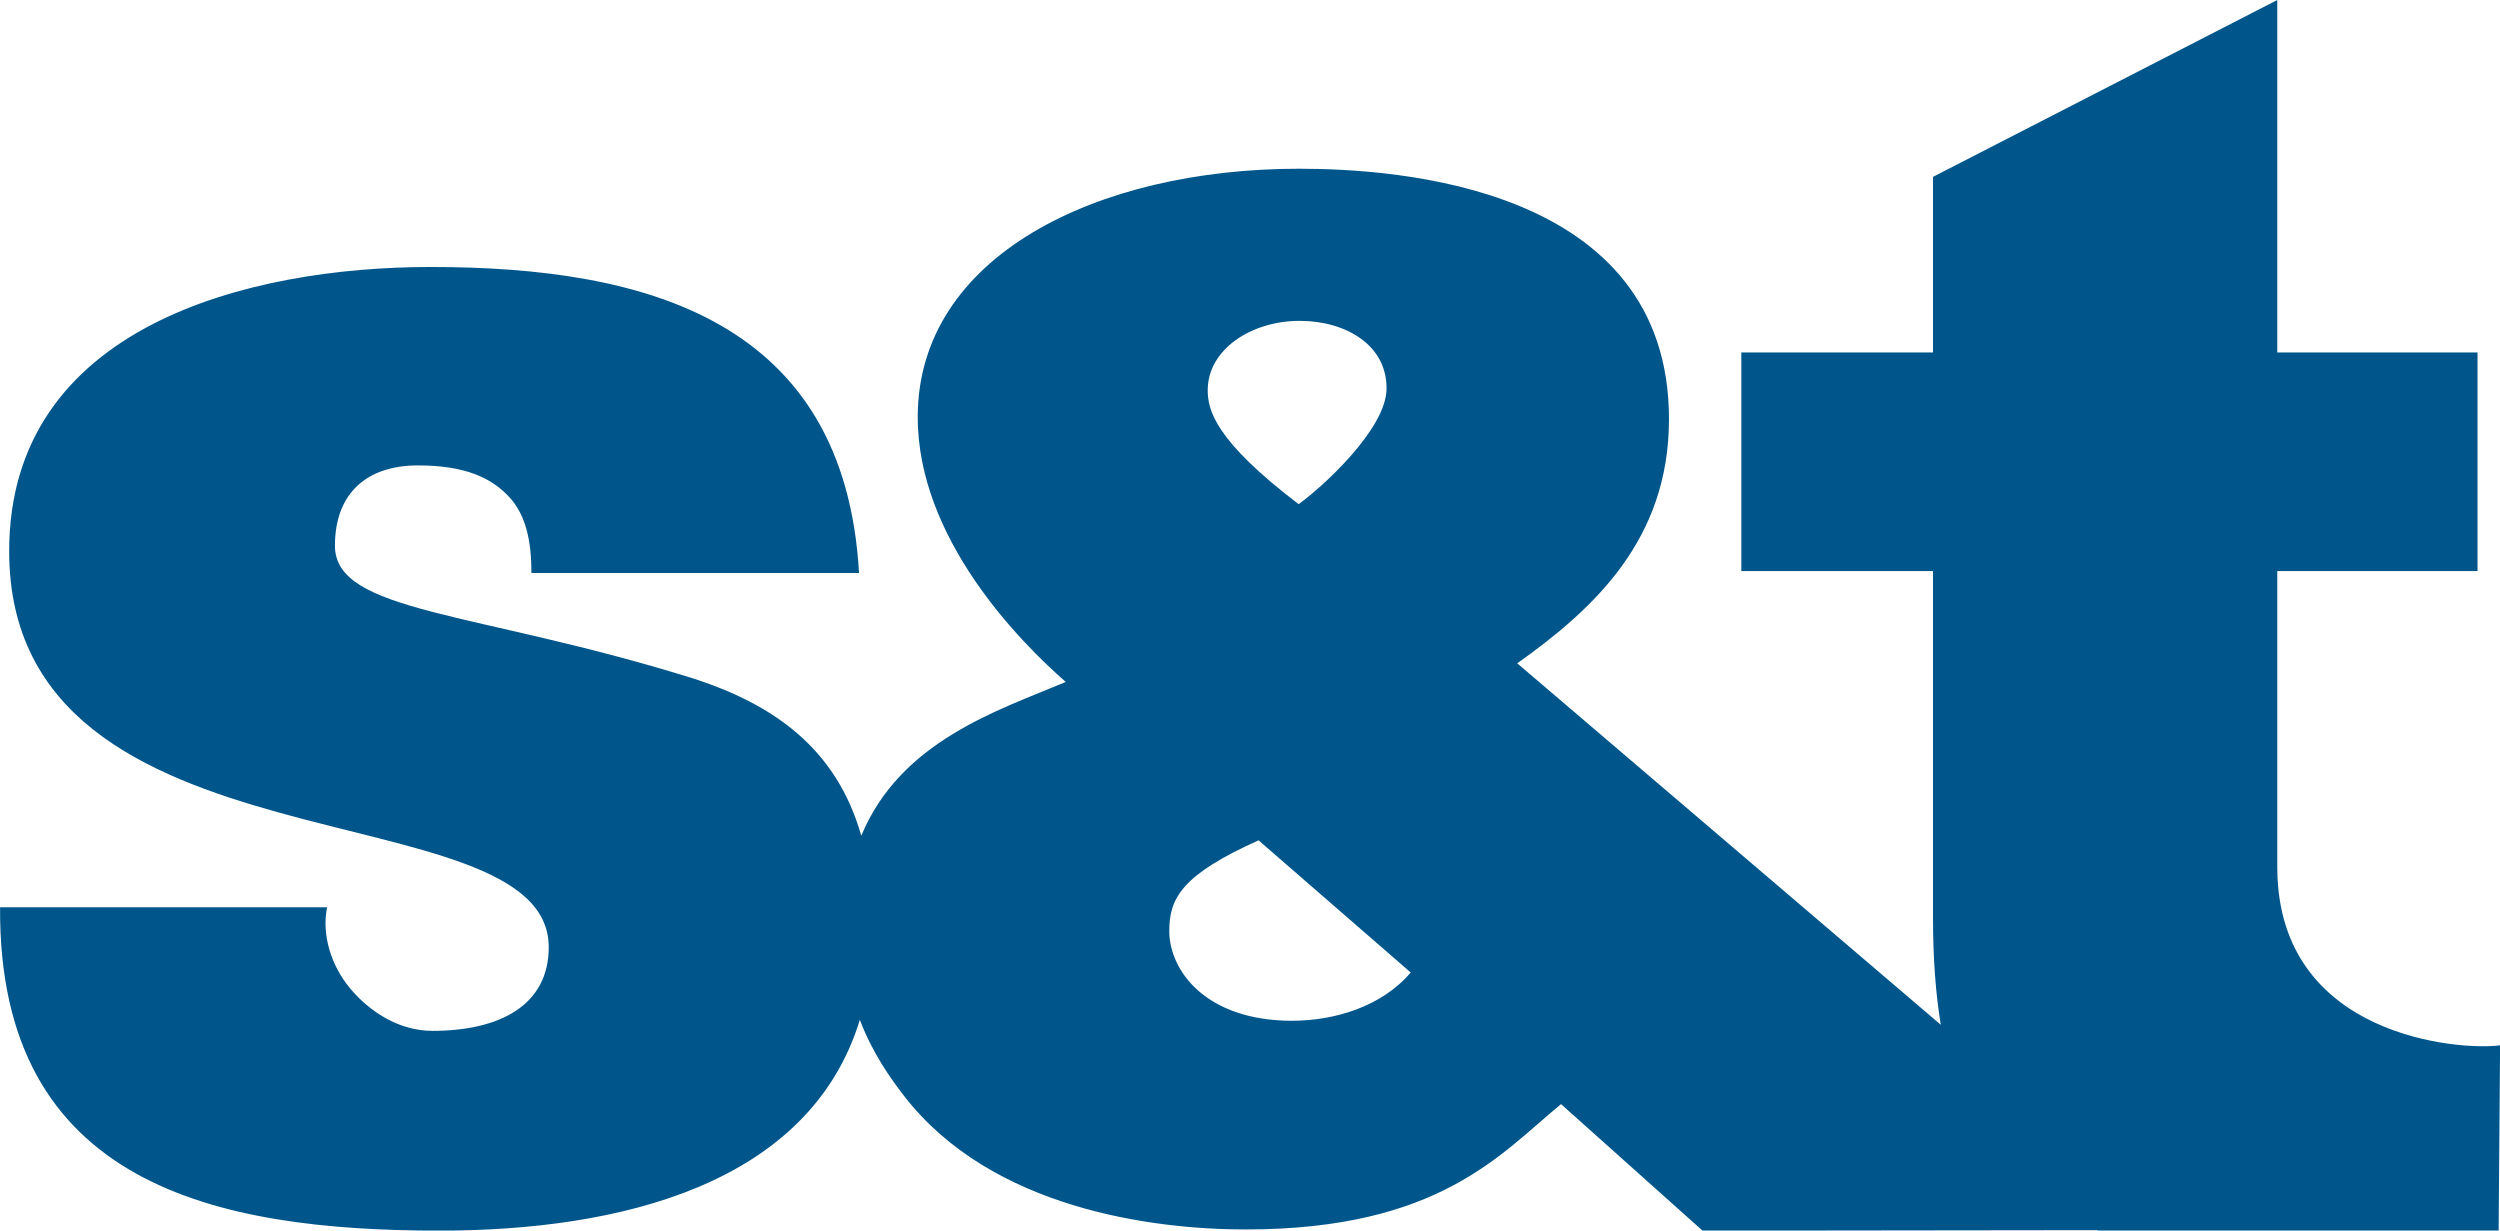 <?xml version="1.0" encoding="UTF-8" standalone="no"?>
<svg
   xmlns:dc="http://purl.org/dc/elements/1.1/"
   xmlns:cc="http://creativecommons.org/ns#"
   xmlns:rdf="http://www.w3.org/1999/02/22-rdf-syntax-ns#"
   xmlns:svg="http://www.w3.org/2000/svg"
   xmlns="http://www.w3.org/2000/svg"
   xmlns:sodipodi="http://sodipodi.sourceforge.net/DTD/sodipodi-0.dtd"
   xmlns:inkscape="http://www.inkscape.org/namespaces/inkscape"
   sodipodi:docname="S+T.svg"
   inkscape:version="1.0 (4035a4fb49, 2020-05-01)"
   id="svg8"
   version="1.1"
   viewBox="0 0 92.664 45.611"
   height="45.611mm"
   width="92.664mm">
  <defs
     id="defs2" />
  <sodipodi:namedview
     inkscape:window-maximized="1"
     inkscape:window-y="-9"
     inkscape:window-x="-9"
     inkscape:window-height="1001"
     inkscape:window-width="1920"
     fit-margin-bottom="0"
     fit-margin-right="0"
     fit-margin-left="0"
     fit-margin-top="0"
     showgrid="false"
     inkscape:document-rotation="0"
     inkscape:current-layer="layer1"
     inkscape:document-units="mm"
     inkscape:cy="92.252017"
     inkscape:cx="180.99351"
     inkscape:zoom="0.98994949"
     inkscape:pageshadow="2"
     inkscape:pageopacity="0.0"
     borderopacity="1.0"
     bordercolor="#666666"
     pagecolor="#ffffff"
     id="base" />
  <g
     transform="translate(-53.481,-90.494)"
     id="layer1"
     inkscape:groupmode="layer"
     inkscape:label="Layer 1">
    <path
       d="m 101.382,128.33 c -3.214,0 -4.561,-1.864 -4.561,-3.333 0,-1.228 0.491,-2.087 3.309,-3.356 l 5.639,4.899 c -1.072,1.27 -2.84,1.789 -4.386,1.789 m 0.27,-25.942 c 1.718,0 3.248,0.904 3.221,2.533 -0.027,1.499 -2.405,3.651 -3.258,4.261 -3.115,-2.37 -3.37,-3.496 -3.37,-4.227 0,-1.501 1.605,-2.567 3.408,-2.567 m 36.236,20.332 v -11.058 h 7.422 v -8.102 h -7.422 V 90.494 l -12.761,6.555 v 6.51 h -7.105 v 8.102 h 7.105 v 12.815 c -0.002,1.522 0.098,2.845 0.288,4.001 l -15.698,-13.396 c 2.827,-2.013 5.624,-4.569 5.624,-9.052 0,-8.655 -10.118,-9.281 -13.715,-9.281 -7.509,0 -14.11,3.246 -14.131,9.179 -0.015,4.537 3.818,8.385 5.487,9.844 -2.525,1.061 -6.126,2.194 -7.579,5.701 -0.909,-3.205 -3.211,-4.872 -6.302,-5.853 -8.014,-2.491 -13.207,-2.407 -13.207,-4.897 0,-1.952 1.188,-2.977 3.075,-2.977 1.75,0 2.737,0.458 3.409,1.197 0.609,0.676 0.799,1.646 0.799,2.791 h 12.143 c -0.537,-9.361 -7.865,-11.343 -15.879,-11.343 -6.733,0 -15.622,2.184 -15.622,10.535 0,12.256 19.999,8.685 19.999,14.678 0,2.155 -1.818,3.1 -4.311,3.1 -1.212,0 -2.288,-0.676 -3.03,-1.548 -0.739,-0.878 -1.077,-2.022 -0.874,-3.032 h -12.121 c -0.068,10.304 8.012,11.985 16.296,11.985 6.639,0 13.695,-1.688 15.572,-7.812 0.472,1.242 1.135,2.167 1.646,2.828 3.232,4.172 9.208,4.941 12.651,4.941 7.195,0 9.471,-2.825 11.693,-4.646 l 5.245,4.69 14.638,-0.018 c 0.003,0.004 0.013,0.018 0.013,0.018 h 14.856 l 0.054,-6.87 c -1.484,0.202 -8.195,-0.292 -8.257,-6.516"
       id="path2626"
       style="fill:#00568b;fill-opacity:1;fill-rule:nonzero;stroke:none;stroke-width:0.829" />
  </g>
</svg>
